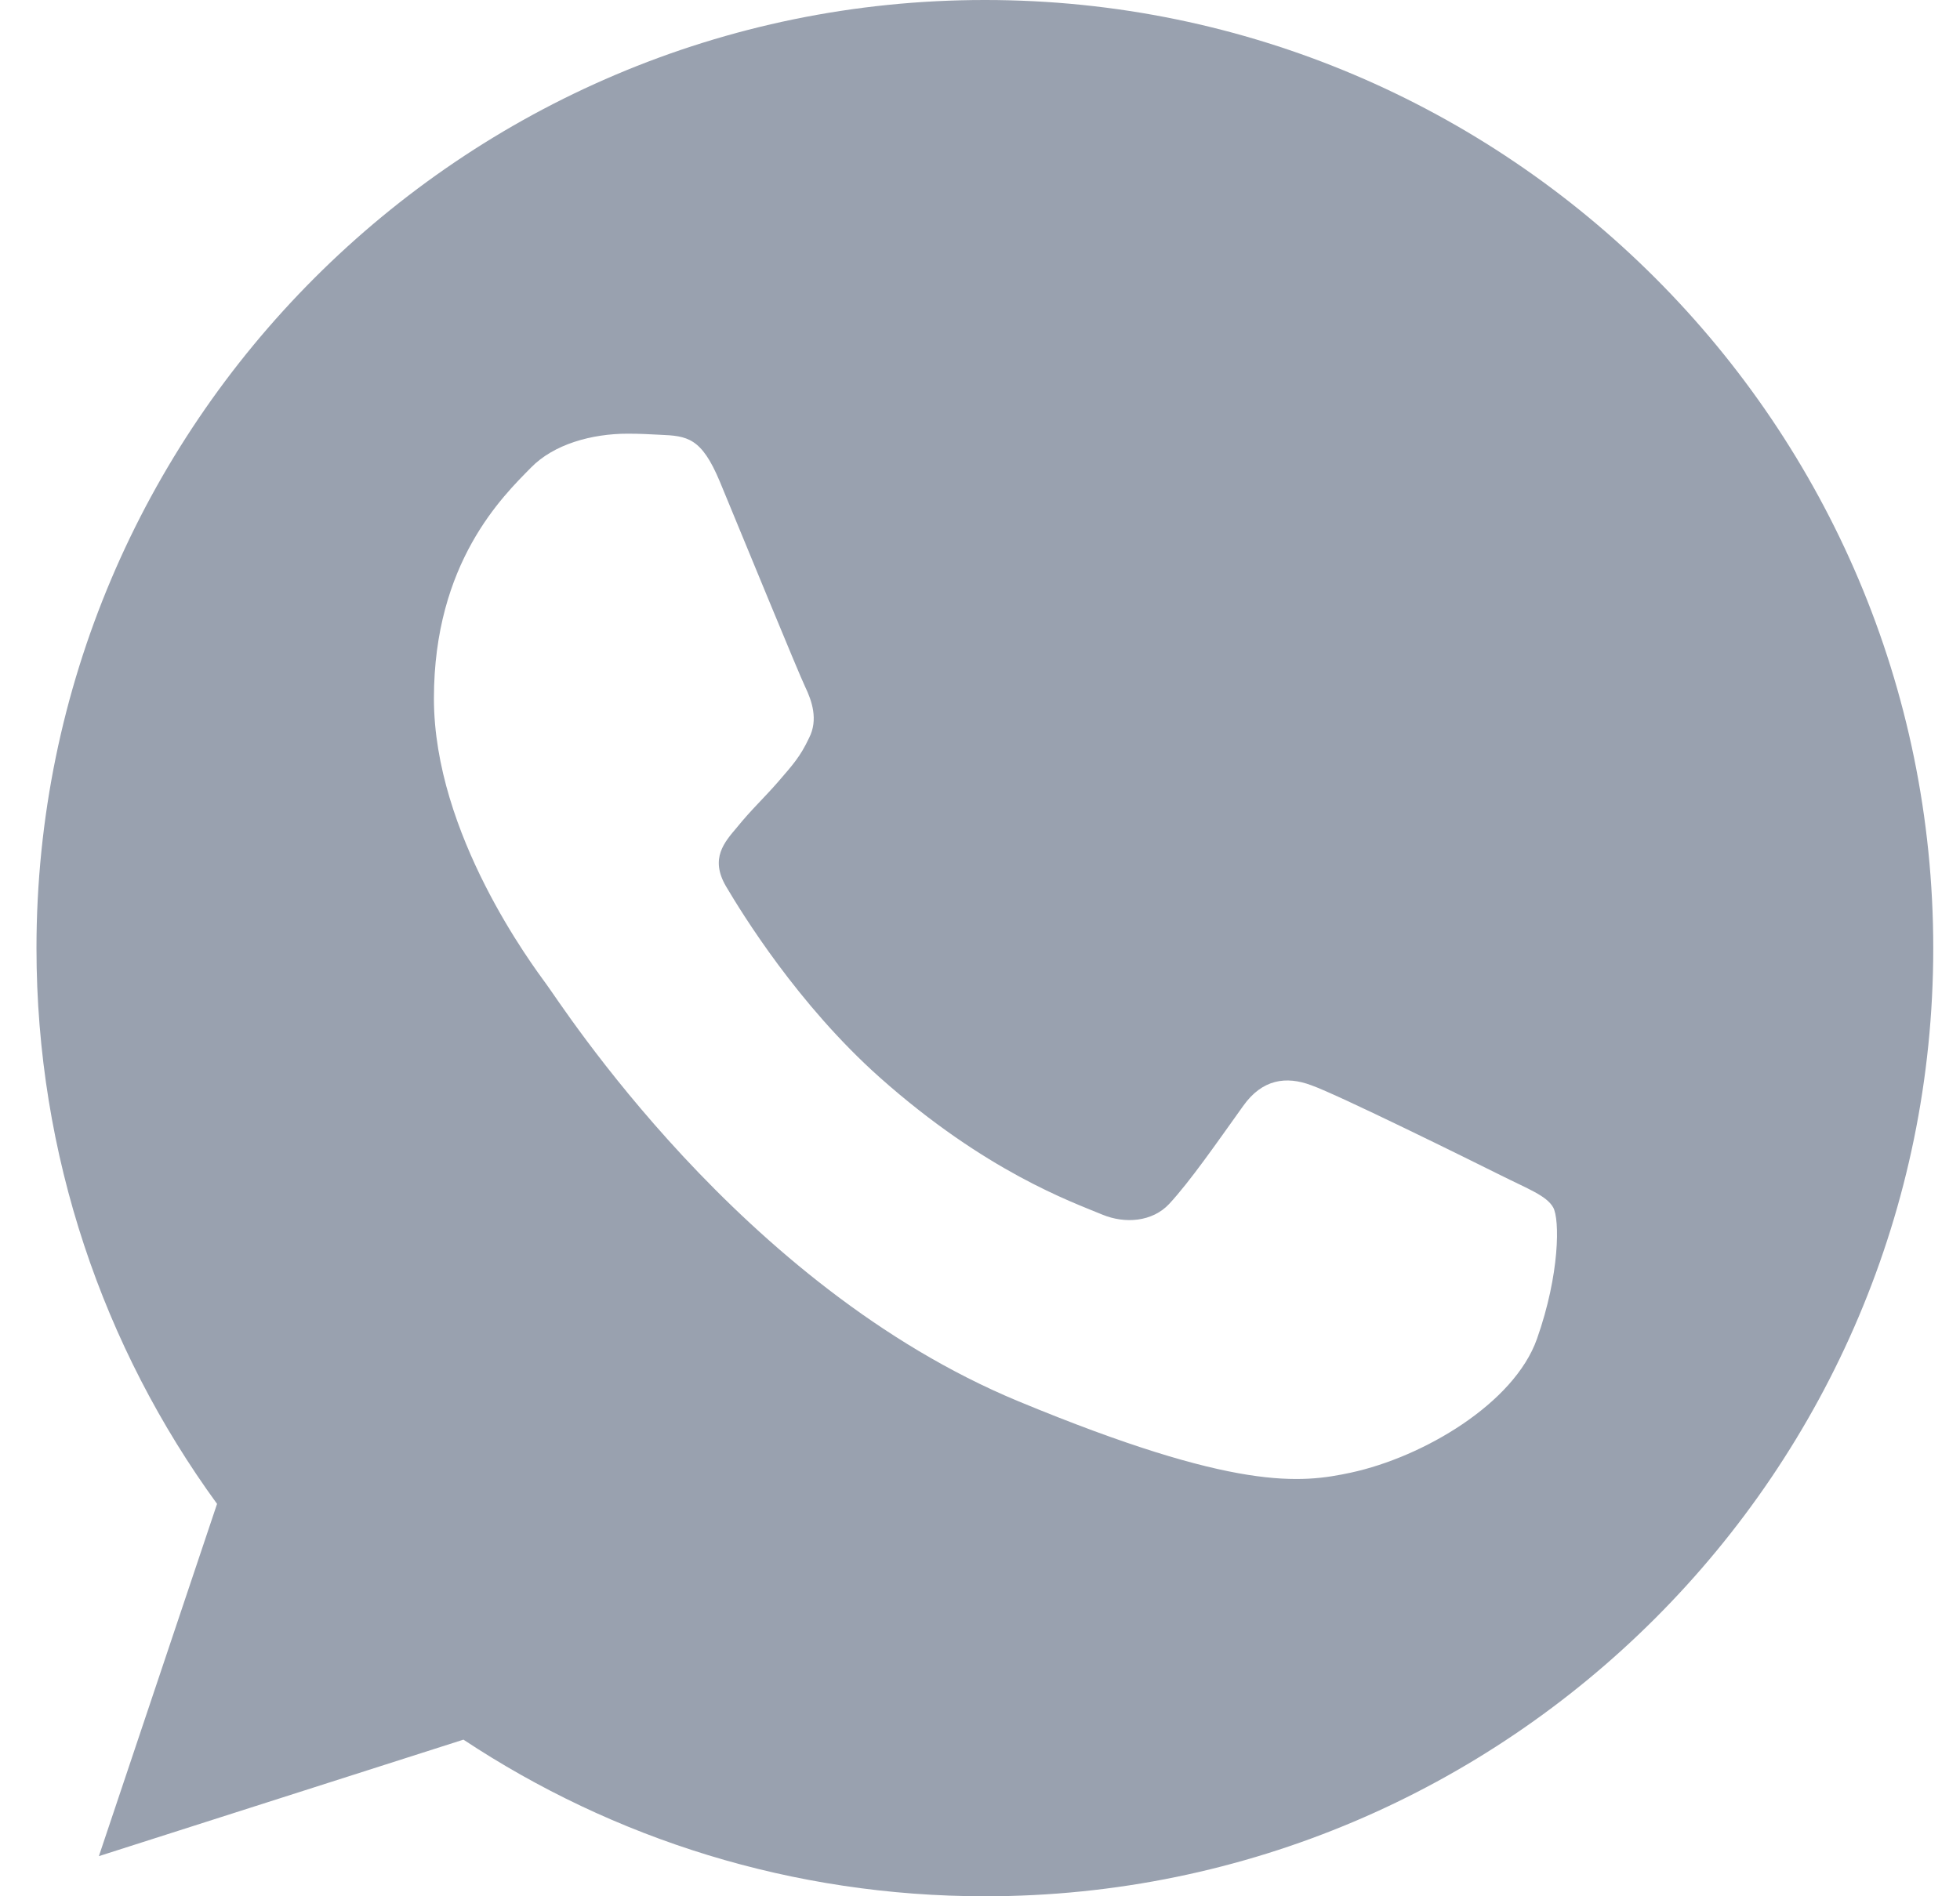 <svg width="31" height="30" viewBox="0 0 31 30" fill="none" xmlns="http://www.w3.org/2000/svg">
<g clip-path="url(#clip0_3099_466)">
<path fill-rule="evenodd" clip-rule="evenodd" d="M15.573 0C7.304 0 0.577 6.728 0.577 15C0.577 18.28 1.635 21.323 3.433 23.792L1.564 29.365L7.33 27.522C9.701 29.092 12.531 30 15.582 30C23.851 30 30.577 23.271 30.577 15C30.577 6.729 23.851 0 15.582 0L15.573 0ZM11.385 7.619C11.094 6.923 10.874 6.896 10.433 6.878C10.283 6.87 10.116 6.861 9.931 6.861C9.357 6.861 8.758 7.028 8.397 7.399C7.956 7.848 6.863 8.898 6.863 11.05C6.863 13.201 8.432 15.282 8.643 15.573C8.864 15.864 11.703 20.344 16.11 22.17C19.557 23.598 20.58 23.466 21.365 23.298C22.511 23.051 23.948 22.204 24.309 21.182C24.671 20.159 24.671 19.286 24.565 19.101C24.459 18.915 24.168 18.81 23.727 18.589C23.287 18.369 21.144 17.31 20.739 17.169C20.342 17.02 19.963 17.073 19.663 17.496C19.24 18.087 18.826 18.686 18.491 19.048C18.226 19.33 17.794 19.365 17.433 19.215C16.948 19.013 15.591 18.536 13.915 17.046C12.619 15.891 11.738 14.454 11.482 14.021C11.226 13.581 11.456 13.325 11.658 13.087C11.879 12.813 12.09 12.619 12.311 12.364C12.531 12.108 12.655 11.976 12.796 11.676C12.946 11.385 12.84 11.085 12.734 10.864C12.628 10.644 11.747 8.492 11.385 7.619Z" fill="#99A1AF"/>
</g>
<defs>
<clipPath id="clip0_3099_466">
<rect width="30" height="30" fill="white" transform="translate(0.577)"/>
</clipPath>
</defs>
</svg>
